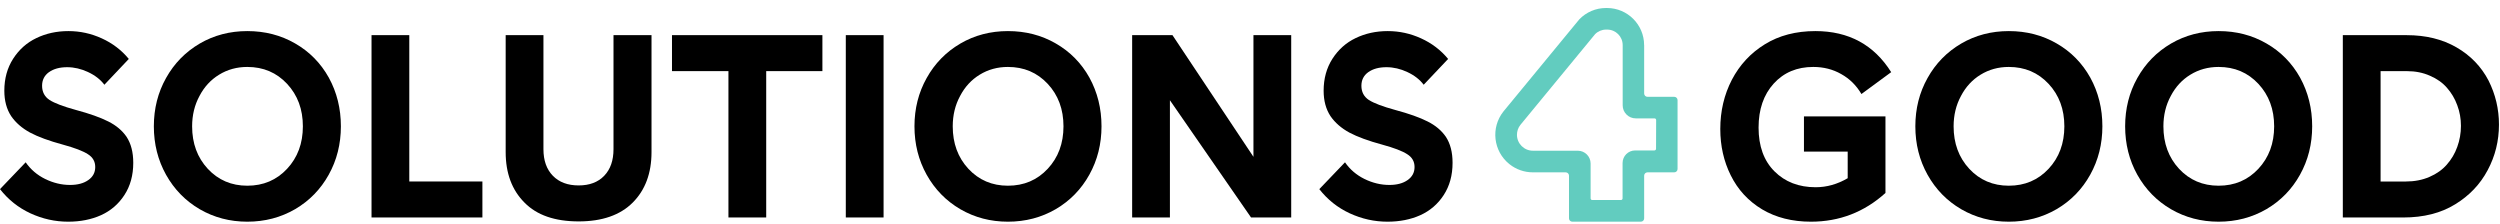 <svg xmlns="http://www.w3.org/2000/svg" width="234" height="21" viewBox="0 0 234 21" fill="none"><path d="M135.544 5.517L133.258 7.932C132.886 7.441 132.374 7.044 131.723 6.742C131.081 6.441 130.43 6.29 129.771 6.29C129.073 6.29 128.506 6.445 128.07 6.754C127.641 7.064 127.427 7.488 127.427 8.028C127.427 8.607 127.661 9.051 128.129 9.361C128.605 9.662 129.422 9.972 130.581 10.289C131.882 10.638 132.897 10.999 133.627 11.372C134.357 11.737 134.925 12.213 135.329 12.8C135.75 13.435 135.96 14.248 135.96 15.24C135.96 16.406 135.682 17.414 135.127 18.263C134.58 19.104 133.85 19.731 132.937 20.143C132.033 20.548 131.009 20.75 129.867 20.75C128.645 20.75 127.467 20.488 126.332 19.965C125.205 19.441 124.257 18.687 123.488 17.703L125.892 15.192C126.352 15.859 126.959 16.378 127.712 16.751C128.474 17.124 129.252 17.311 130.045 17.311C130.751 17.311 131.319 17.16 131.747 16.858C132.183 16.557 132.402 16.148 132.402 15.633C132.402 15.117 132.172 14.716 131.711 14.431C131.259 14.137 130.482 13.839 129.379 13.538C128.085 13.189 127.058 12.812 126.296 12.407C125.543 11.995 124.955 11.483 124.535 10.872C124.106 10.222 123.892 9.428 123.892 8.492C123.892 7.357 124.166 6.362 124.713 5.505C125.269 4.64 125.995 3.993 126.891 3.565C127.796 3.128 128.796 2.91 129.89 2.91C130.977 2.91 132.017 3.136 133.009 3.589C134.008 4.041 134.853 4.683 135.544 5.517Z" fill="black"></path><path d="M117.323 3.289H120.857V20.355H117.097L109.504 9.383V20.355H105.969V3.289H109.742L117.323 14.679V3.289Z" fill="black"></path><path d="M86.737 16.359C85.975 14.994 85.594 13.482 85.594 11.824C85.594 10.166 85.975 8.658 86.737 7.302C87.498 5.937 88.55 4.862 89.891 4.076C91.223 3.299 92.707 2.91 94.341 2.91C95.992 2.91 97.484 3.295 98.816 4.065C100.157 4.834 101.209 5.901 101.97 7.266C102.724 8.639 103.101 10.158 103.101 11.824C103.101 13.482 102.72 14.994 101.958 16.359C101.205 17.715 100.161 18.786 98.828 19.572C97.48 20.357 95.984 20.75 94.341 20.75C92.715 20.75 91.231 20.361 89.891 19.584C88.558 18.806 87.506 17.731 86.737 16.359ZM89.867 8.98C89.406 9.829 89.176 10.777 89.176 11.824C89.176 13.419 89.664 14.744 90.64 15.799C91.624 16.855 92.858 17.382 94.341 17.382C95.841 17.382 97.083 16.855 98.067 15.799C99.05 14.744 99.542 13.419 99.542 11.824C99.542 10.229 99.05 8.904 98.067 7.849C97.083 6.794 95.841 6.266 94.341 6.266C93.366 6.266 92.485 6.508 91.7 6.992C90.922 7.468 90.311 8.131 89.867 8.98Z" fill="black"></path><path d="M79.167 20.355V3.289H82.702V20.355H79.167Z" fill="black"></path><path d="M71.717 6.657V20.355H68.182V6.657H62.898V3.289H76.977V6.657H71.717Z" fill="black"></path><path d="M49.093 18.963C47.918 17.789 47.331 16.214 47.331 14.238V3.289H50.866V13.964C50.866 15.02 51.16 15.849 51.747 16.452C52.334 17.055 53.139 17.356 54.163 17.356C55.178 17.356 55.976 17.055 56.555 16.452C57.134 15.849 57.424 15.02 57.424 13.964V3.289H60.982V14.238C60.982 16.214 60.395 17.789 59.221 18.963C58.046 20.137 56.36 20.724 54.163 20.724C51.933 20.724 50.243 20.137 49.093 18.963Z" fill="black"></path><path d="M38.31 16.987H45.153V20.355H34.775V3.289H38.31V16.987Z" fill="black"></path><path d="M15.543 16.359C14.781 14.994 14.4 13.482 14.4 11.824C14.4 10.166 14.781 8.658 15.543 7.302C16.305 5.937 17.356 4.862 18.697 4.076C20.03 3.299 21.514 2.91 23.148 2.91C24.798 2.91 26.29 3.295 27.623 4.065C28.964 4.834 30.015 5.901 30.777 7.266C31.53 8.639 31.907 10.158 31.907 11.824C31.907 13.482 31.526 14.994 30.765 16.359C30.011 17.715 28.968 18.786 27.635 19.572C26.286 20.357 24.79 20.75 23.148 20.75C21.521 20.75 20.038 20.361 18.697 19.584C17.364 18.806 16.313 17.731 15.543 16.359ZM18.673 8.98C18.213 9.829 17.983 10.777 17.983 11.824C17.983 13.419 18.471 14.744 19.447 15.799C20.43 16.855 21.664 17.382 23.148 17.382C24.648 17.382 25.889 16.855 26.873 15.799C27.857 14.744 28.349 13.419 28.349 11.824C28.349 10.229 27.857 8.904 26.873 7.849C25.889 6.794 24.648 6.266 23.148 6.266C22.172 6.266 21.291 6.508 20.506 6.992C19.728 7.468 19.117 8.131 18.673 8.98Z" fill="black"></path><path d="M12.056 5.517L9.771 7.932C9.398 7.441 8.886 7.044 8.236 6.742C7.593 6.441 6.942 6.29 6.284 6.29C5.586 6.29 5.018 6.445 4.582 6.754C4.154 7.064 3.939 7.488 3.939 8.028C3.939 8.607 4.173 9.051 4.641 9.361C5.118 9.662 5.935 9.972 7.093 10.289C8.394 10.638 9.41 10.999 10.14 11.372C10.87 11.737 11.437 12.213 11.842 12.8C12.262 13.435 12.473 14.248 12.473 15.24C12.473 16.406 12.195 17.414 11.639 18.263C11.092 19.104 10.362 19.731 9.45 20.143C8.545 20.548 7.522 20.75 6.379 20.75C5.157 20.75 3.979 20.488 2.844 19.965C1.718 19.441 0.77 18.687 0 17.703L2.404 15.192C2.864 15.859 3.471 16.378 4.225 16.751C4.987 17.124 5.764 17.311 6.558 17.311C7.264 17.311 7.831 17.16 8.259 16.858C8.696 16.557 8.914 16.148 8.914 15.633C8.914 15.117 8.684 14.716 8.224 14.431C7.772 14.137 6.994 13.839 5.891 13.538C4.598 13.189 3.57 12.812 2.809 12.407C2.055 11.995 1.468 11.483 1.047 10.872C0.619 10.222 0.405 9.428 0.405 8.492C0.405 7.357 0.678 6.362 1.226 5.505C1.781 4.64 2.507 3.993 3.404 3.565C4.308 3.128 5.308 2.91 6.403 2.91C7.49 2.91 8.529 3.136 9.521 3.589C10.521 4.041 11.366 4.683 12.056 5.517Z" fill="black"></path><path d="M153.047 14.081C152.398 14.083 151.873 14.611 151.873 15.26V18.568C151.873 18.653 151.805 18.723 151.719 18.723H149.036C148.951 18.723 148.881 18.655 148.881 18.568V15.302C148.879 14.643 148.344 14.109 147.686 14.107H143.487C142.662 14.111 141.992 13.446 141.987 12.621C141.987 12.284 142.097 11.956 142.308 11.691L149.303 3.196C149.575 2.922 149.943 2.77 150.329 2.77H150.437C151.234 2.772 151.88 3.419 151.883 4.216V9.858C151.883 10.182 152.009 10.493 152.241 10.721C152.471 10.953 152.783 11.082 153.108 11.079H154.861C154.945 11.079 155.016 11.149 155.016 11.234L155.006 13.926C155.006 14.011 154.936 14.081 154.852 14.081H153.045H153.047ZM153.889 4.218C153.886 2.306 152.337 0.755 150.425 0.75H150.317C149.373 0.75 148.471 1.134 147.819 1.816L140.726 10.428C139.517 11.944 139.766 14.156 141.284 15.365C141.91 15.864 142.688 16.134 143.487 16.131H146.549C146.72 16.131 146.859 16.27 146.859 16.441V20.441C146.859 20.612 146.997 20.75 147.168 20.75H153.584C153.755 20.75 153.893 20.612 153.893 20.441V16.441C153.893 16.27 154.032 16.131 154.203 16.131H156.71C156.881 16.131 157.019 15.993 157.019 15.822V9.371C157.019 9.2 156.881 9.062 156.71 9.062H154.203C154.032 9.062 153.893 8.923 153.893 8.752V4.218H153.889Z" fill="#62CCBF"></path><path d="M219.288 20.357V3.291H225.274C227.059 3.291 228.611 3.672 229.928 4.434C231.245 5.195 232.244 6.231 232.927 7.54C233.577 8.833 233.903 10.206 233.903 11.658C233.903 13.189 233.55 14.613 232.844 15.93C232.145 17.247 231.134 18.31 229.809 19.12C228.476 19.945 226.853 20.357 224.941 20.357H219.288ZM222.823 16.989H225.179C225.996 16.989 226.734 16.847 227.393 16.561C228.059 16.275 228.603 15.89 229.023 15.406C229.452 14.922 229.777 14.371 229.999 13.752C230.229 13.125 230.344 12.467 230.344 11.777C230.344 11.102 230.229 10.46 229.999 9.849C229.777 9.238 229.456 8.694 229.035 8.218C228.623 7.742 228.091 7.365 227.44 7.088C226.798 6.802 226.084 6.659 225.298 6.659H222.823V16.989Z" fill="black"></path><path d="M200.055 16.359C199.294 14.994 198.913 13.482 198.913 11.824C198.913 10.166 199.294 8.658 200.055 7.302C200.817 5.937 201.868 4.862 203.209 4.076C204.542 3.299 206.026 2.91 207.66 2.91C209.311 2.91 210.802 3.295 212.135 4.065C213.476 4.834 214.527 5.901 215.289 7.266C216.043 8.639 216.42 10.158 216.42 11.824C216.42 13.482 216.039 14.994 215.277 16.359C214.523 17.715 213.48 18.786 212.147 19.572C210.798 20.357 209.303 20.75 207.66 20.75C206.034 20.75 204.55 20.361 203.209 19.584C201.876 18.806 200.825 17.731 200.055 16.359ZM203.186 8.98C202.725 9.829 202.495 10.777 202.495 11.824C202.495 13.419 202.983 14.744 203.959 15.799C204.943 16.855 206.177 17.382 207.66 17.382C209.16 17.382 210.402 16.855 211.385 15.799C212.369 14.744 212.861 13.419 212.861 11.824C212.861 10.229 212.369 8.904 211.385 7.849C210.402 6.794 209.16 6.266 207.66 6.266C206.684 6.266 205.804 6.508 205.018 6.992C204.241 7.468 203.63 8.131 203.186 8.98Z" fill="black"></path><path d="M180.419 16.359C179.657 14.994 179.276 13.482 179.276 11.824C179.276 10.166 179.657 8.658 180.419 7.302C181.18 5.937 182.231 4.862 183.572 4.076C184.905 3.299 186.389 2.91 188.023 2.91C189.674 2.91 191.165 3.295 192.498 4.065C193.839 4.834 194.89 5.901 195.652 7.266C196.406 8.639 196.783 10.158 196.783 11.824C196.783 13.482 196.402 14.994 195.64 16.359C194.886 17.715 193.843 18.786 192.51 19.572C191.161 20.357 189.666 20.75 188.023 20.75C186.397 20.75 184.913 20.361 183.572 19.584C182.239 18.806 181.188 17.731 180.419 16.359ZM183.549 8.98C183.088 9.829 182.858 10.777 182.858 11.824C182.858 13.419 183.346 14.744 184.322 15.799C185.306 16.855 186.54 17.382 188.023 17.382C189.523 17.382 190.765 16.855 191.749 15.799C192.732 14.744 193.224 13.419 193.224 11.824C193.224 10.229 192.732 8.904 191.749 7.849C190.765 6.794 189.523 6.266 188.023 6.266C187.048 6.266 186.167 6.508 185.381 6.992C184.604 7.468 183.993 8.131 183.549 8.98Z" fill="black"></path><path d="M161.995 16.406C161.345 15.097 161.019 13.653 161.019 12.074C161.019 10.4 161.38 8.865 162.102 7.468C162.832 6.072 163.86 4.965 165.185 4.148C166.518 3.323 168.097 2.91 169.921 2.91C173.04 2.91 175.404 4.192 177.015 6.754L174.23 8.801C173.754 7.992 173.123 7.369 172.337 6.933C171.56 6.488 170.687 6.266 169.719 6.266C168.196 6.266 166.962 6.786 166.018 7.825C165.074 8.865 164.602 10.237 164.602 11.943C164.602 13.681 165.097 15.046 166.089 16.037C167.081 17.029 168.366 17.525 169.945 17.525C170.985 17.525 171.984 17.243 172.944 16.68V14.193H168.85V10.896H176.479V18.061C174.495 19.854 172.171 20.75 169.505 20.75C167.751 20.75 166.228 20.365 164.935 19.596C163.642 18.818 162.662 17.755 161.995 16.406Z" fill="black"></path></svg>